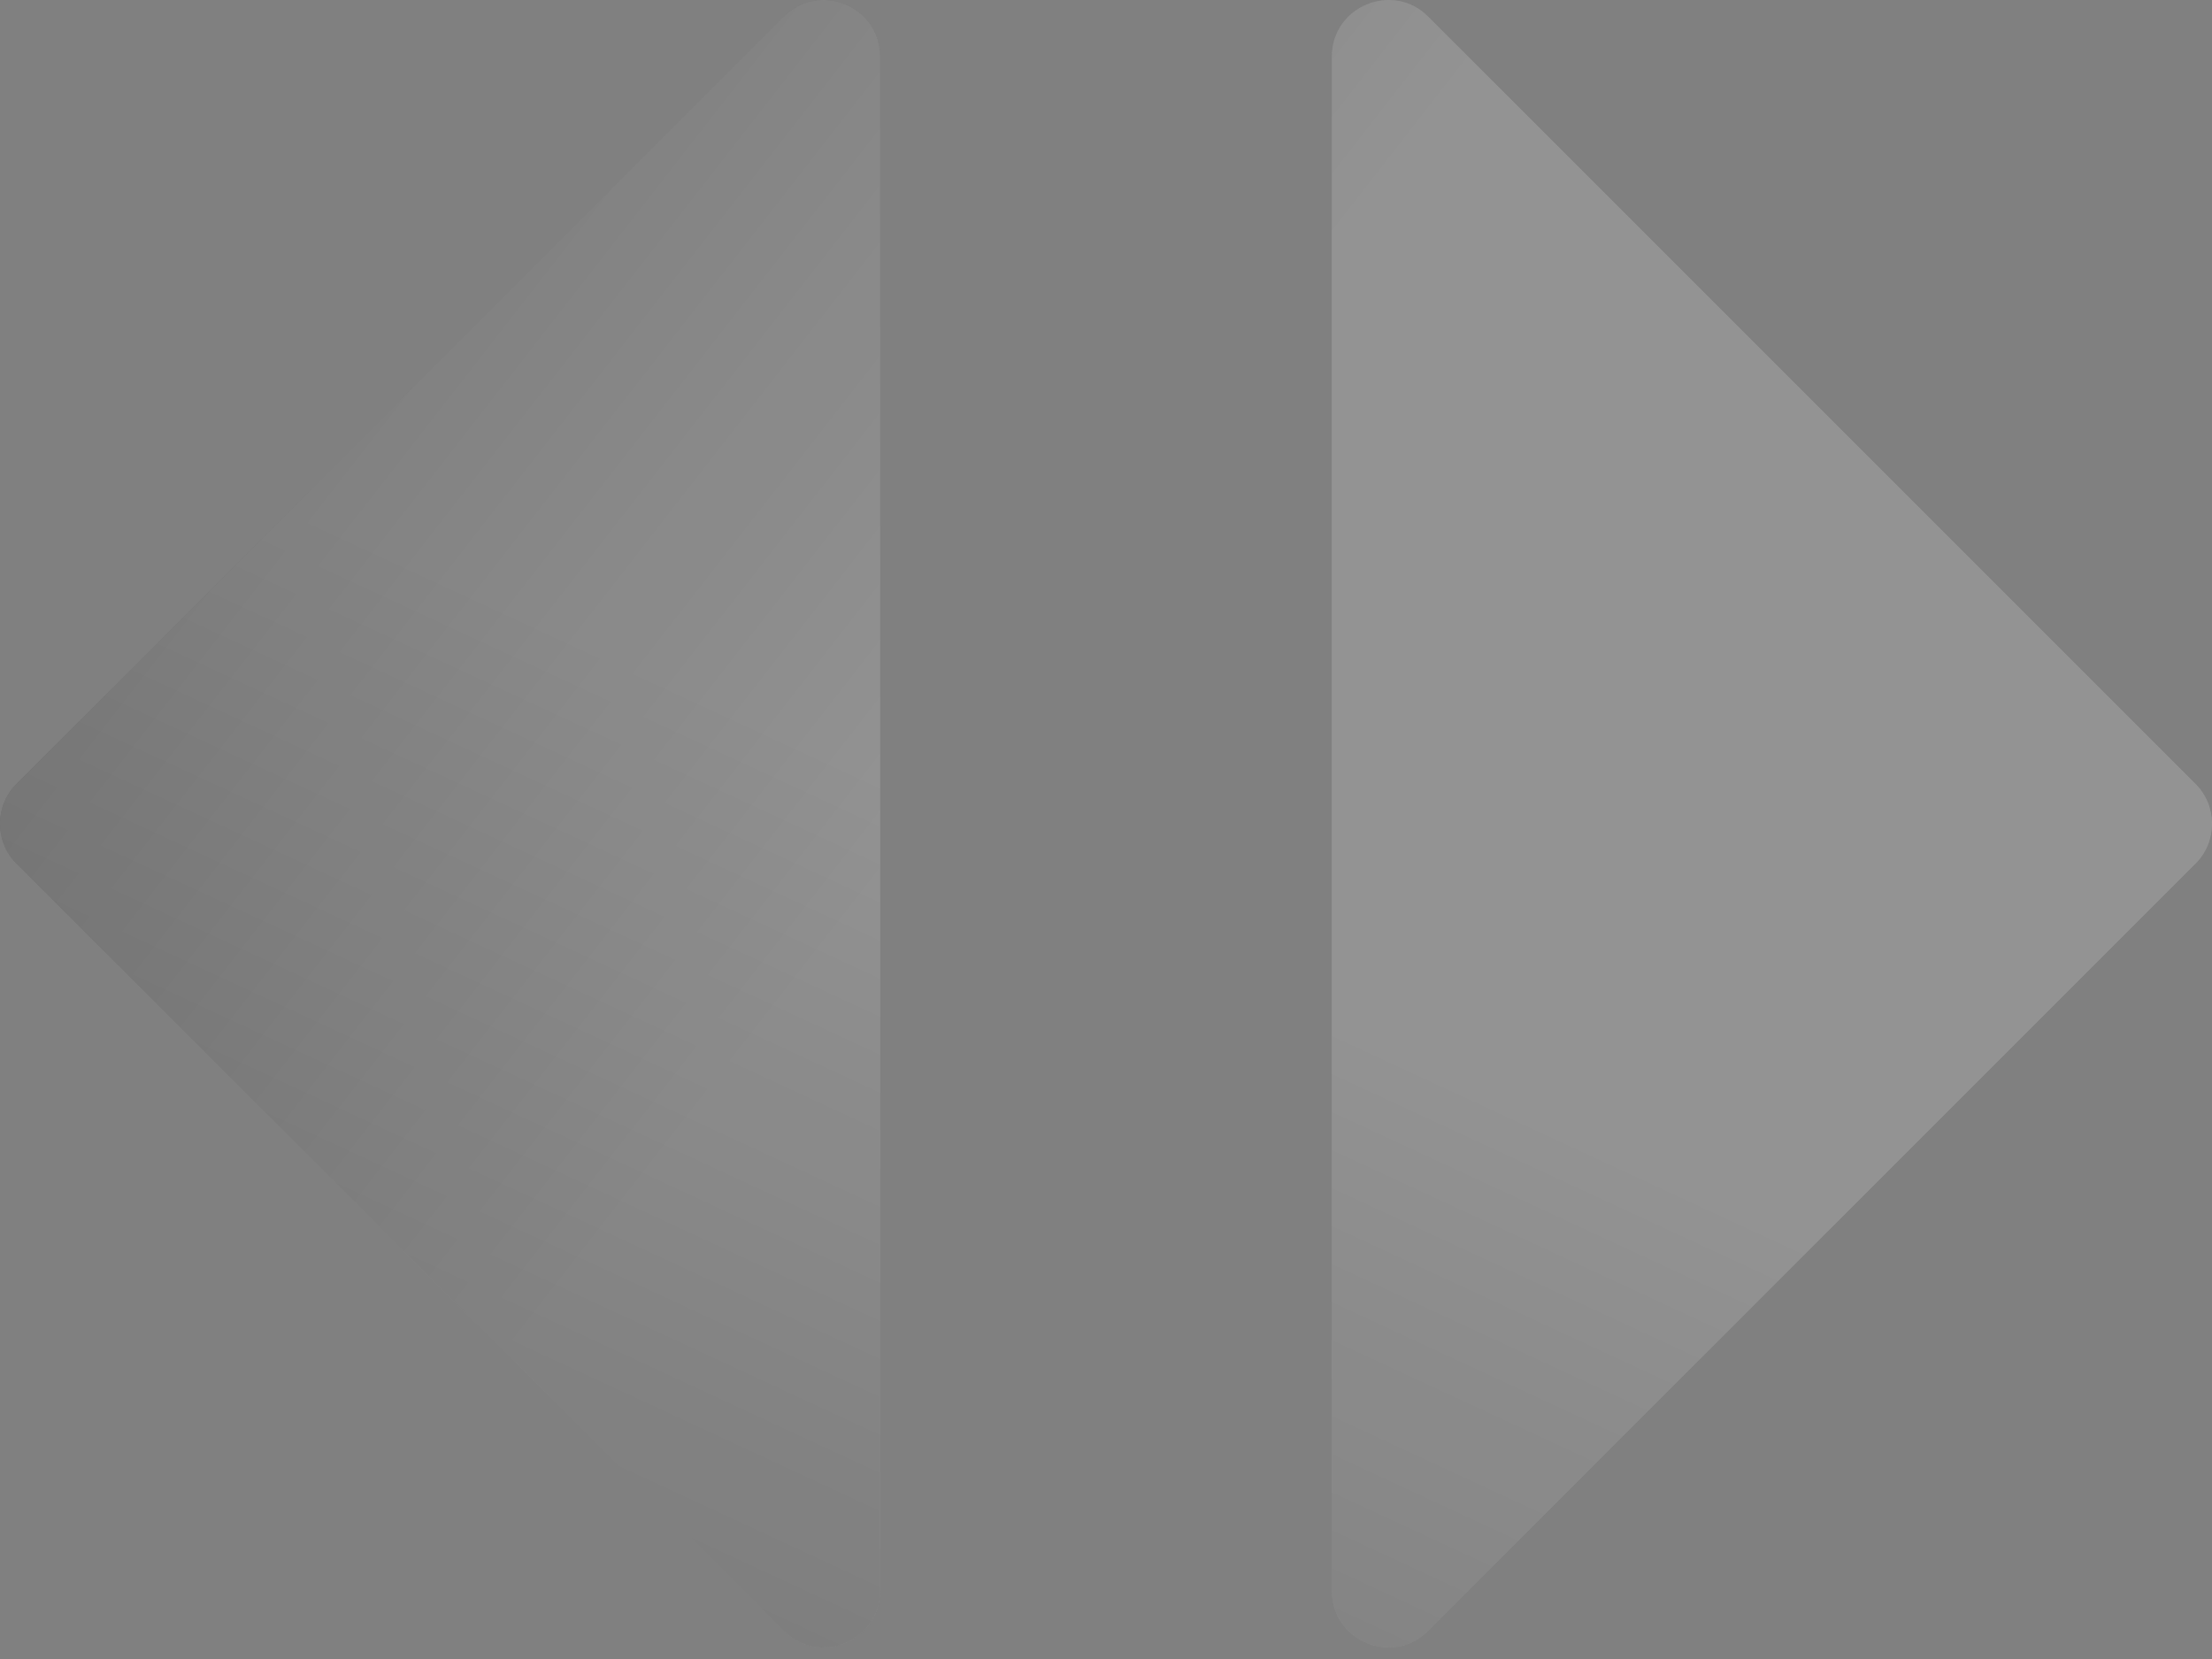 <svg width="36" height="27" viewBox="0 0 36 27" fill="none" xmlns="http://www.w3.org/2000/svg">
<rect x="0" y="0" width="36" height="27" fill="#808080" stroke="none"/>
<path d="M0.269 14.056C-0.09 13.698 -0.09 13.116 0.269 12.757L12.755 0.271C13.334 -0.308 14.324 0.102 14.324 0.921L14.324 25.892C14.324 26.711 13.334 27.121 12.755 26.542L0.269 14.056Z" fill="url(#paint0_linear)"/>
<path d="M0.269 14.056C-0.09 13.698 -0.09 13.116 0.269 12.757L12.755 0.271C13.334 -0.308 14.324 0.102 14.324 0.921L14.324 25.892C14.324 26.711 13.334 27.121 12.755 26.542L0.269 14.056Z" fill="url(#paint1_linear)" fill-opacity="0.5"/>
<path d="M0.269 14.056C-0.09 13.698 -0.09 13.116 0.269 12.757L12.755 0.271C13.334 -0.308 14.324 0.102 14.324 0.921L14.324 25.892C14.324 26.711 13.334 27.121 12.755 26.542L0.269 14.056Z" fill="url(#paint2_linear)" fill-opacity="0.1"/>
<path d="M35.731 14.056C36.09 13.698 36.09 13.116 35.731 12.757L23.245 0.271C22.666 -0.308 21.676 0.102 21.676 0.921V25.892C21.676 26.711 22.666 27.121 23.245 26.542L35.731 14.056Z" fill="url(#paint3_linear)"/>
<path d="M35.731 14.056C36.09 13.698 36.09 13.116 35.731 12.757L23.245 0.271C22.666 -0.308 21.676 0.102 21.676 0.921V25.892C21.676 26.711 22.666 27.121 23.245 26.542L35.731 14.056Z" fill="url(#paint4_linear)" fill-opacity="0.5"/>
<path d="M35.731 14.056C36.09 13.698 36.09 13.116 35.731 12.757L23.245 0.271C22.666 -0.308 21.676 0.102 21.676 0.921V25.892C21.676 26.711 22.666 27.121 23.245 26.542L35.731 14.056Z" fill="url(#paint5_linear)" fill-opacity="0.1"/>
<defs>
<linearGradient id="paint0_linear" x1="-9.525" y1="0.67" x2="28.35" y2="30.159" gradientUnits="userSpaceOnUse">
<stop offset="0.271" stop-color="#5C5C5C"/>
<stop offset="0.573" stop-color="#8F8F8F"/>
</linearGradient>
<linearGradient id="paint1_linear" x1="3.216" y1="39.253" x2="24.023" y2="-5.624" gradientUnits="userSpaceOnUse">
<stop stop-color="#292929"/>
<stop offset="0.579" stop-color="#8F8F8F"/>
</linearGradient>
<linearGradient id="paint2_linear" x1="36.059" y1="-0.044" x2="25.059" y2="29.446" gradientUnits="userSpaceOnUse">
<stop stop-color="#F5F5F5"/>
<stop offset="0.123" stop-color="#C2C2C2"/>
</linearGradient>
<linearGradient id="paint3_linear" x1="-9.525" y1="0.67" x2="28.35" y2="30.159" gradientUnits="userSpaceOnUse">
<stop offset="0.271" stop-color="#5C5C5C"/>
<stop offset="0.573" stop-color="#8F8F8F"/>
</linearGradient>
<linearGradient id="paint4_linear" x1="3.216" y1="39.253" x2="24.023" y2="-5.624" gradientUnits="userSpaceOnUse">
<stop stop-color="#292929"/>
<stop offset="0.579" stop-color="#8F8F8F"/>
</linearGradient>
<linearGradient id="paint5_linear" x1="36.059" y1="-0.044" x2="25.059" y2="29.446" gradientUnits="userSpaceOnUse">
<stop stop-color="#F5F5F5"/>
<stop offset="0.123" stop-color="#C2C2C2"/>
</linearGradient>
</defs>
</svg>
